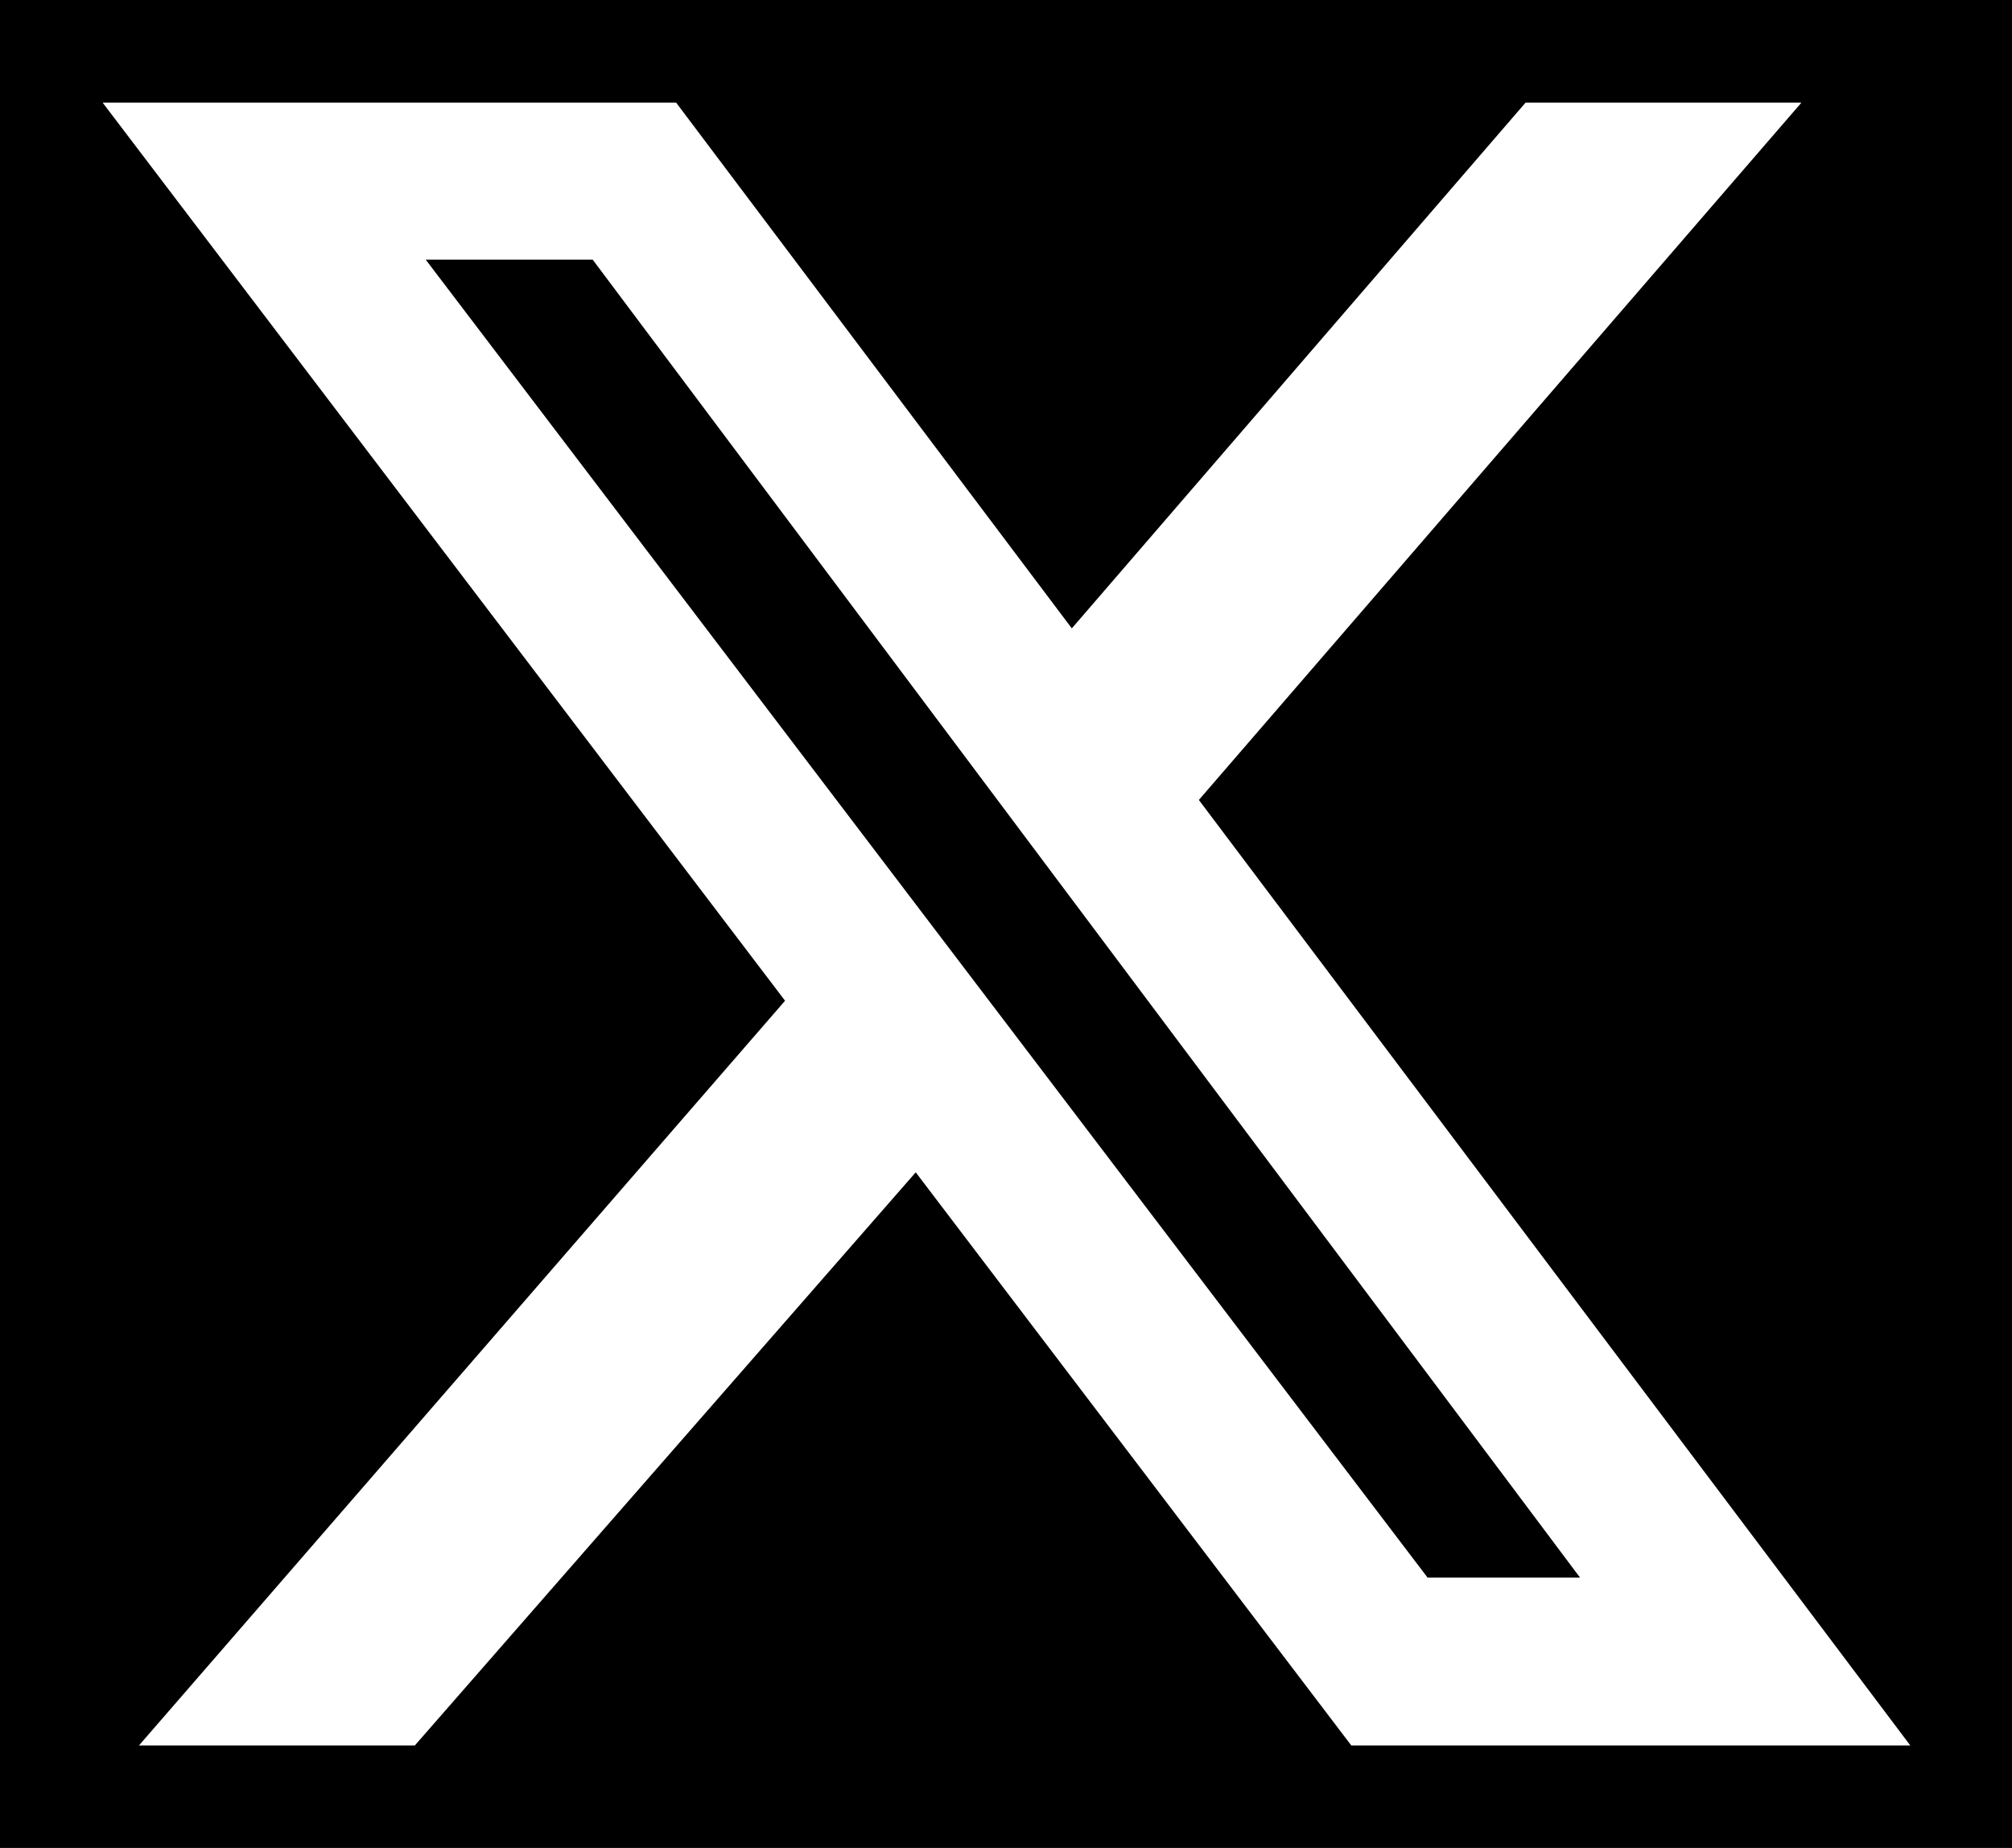 <?xml version="1.0" encoding="UTF-8" standalone="no"?>
<svg
   version="1.1"
   id="Layer_1"
   x="0px"
   y="0px"
   viewBox="0 0 49 45"
   xml:space="preserve"
   sodipodi:docname="x-icon.svg"
   width="49"
   height="45"
   inkscape:version="1.3.2 (091e20e, 2023-11-25, custom)"
   xmlns:inkscape="http://www.inkscape.org/namespaces/inkscape"
   xmlns:sodipodi="http://sodipodi.sourceforge.net/DTD/sodipodi-0.dtd"
   xmlns="http://www.w3.org/2000/svg"
   xmlns:svg="http://www.w3.org/2000/svg"
   xmlns:ns="ns_sfw;"><defs
   id="defs1" /><sodipodi:namedview
   id="namedview1"
   pagecolor="#ffffff"
   bordercolor="#999999"
   borderopacity="1"
   inkscape:showpageshadow="2"
   inkscape:pageopacity="0"
   inkscape:pagecheckerboard="0"
   inkscape:deskcolor="#d1d1d1"
   showgrid="false"
   inkscape:zoom="12.389492"
   inkscape:cx="20.42053"
   inkscape:cy="21.187309"
   inkscape:window-width="1920"
   inkscape:window-height="1009"
   inkscape:window-x="-8"
   inkscape:window-y="-8"
   inkscape:window-maximized="1"
   inkscape:current-layer="Layer_1" />
 <rect
   style="fill:#000000;fill-opacity:1;stroke-width:7.596"
   id="rect1"
   width="49"
   height="45"
   x="0"
   y="0" /><g
   id="g1"
   style="fill:#ffffff;fill-opacity:1"
   transform="matrix(0.884,0,0,0.889,2.5,2.5)">
  <path
   d="m 39.2,0 h 7.6 L 30.2,19.1 49.8,45 H 34.4 L 22.4,29.3 8.6,45 H 1 L 18.8,24.6 0,0 h 15.8 l 10.9,14.4 z m -2.7,40.4 h 4.2 L 13.5,4.3 H 8.9 Z"
   id="path1"
   style="fill:#ffffff;fill-opacity:1">
  </path>
 </g>
</svg>
